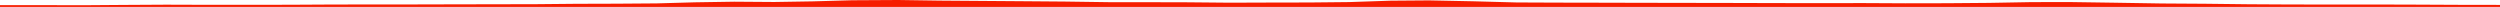 <?xml version="1.0" encoding="iso-8859-1"?>
<!DOCTYPE svg PUBLIC "-//W3C//DTD SVG 1.0//EN"
"http://www.w3.org/TR/2001/
REC-SVG-20010904/DTD/svg10.dtd">

<svg viewBox="0 0 44435.971 123.7" preserveAspectRatio="none" xmlns="http://www.w3.org/2000/svg" xmlns:xlink="http://www.w3.org/1999/xlink">
  <polygon points="0,123.7 0,91.134  744.92,91.134 1463.47,92.958 2202.6,87.571 2950.307,83.265 3684.903,85.61 4434.719,85.366 5145.994,84.595 5951.16,80.115 6649.775,79.724 7369.362,78.917 8077.725,77.171 8796.09,75.842 9534.296,74.319 10241.056,67.577 10955.549,65.465 11674.915,60.13 12349.874,41.174 13049.581,30.108 13760.317,35.341 14444.469,24.311 15145.786,4.677 15964.478,0 16704.567,10.989 17449.306,16.455 18187.059,21.88 18927.015,27.703 19697.344,38.55 20385.597,39.081 21106.258,40.873 21852.666,47.837 22585.715,45.319 23283.209,44.077 23978.125,36.973 24718.415,12.222 25398.756,6.942 26177.734,22.738 26955.973,43.634 27674.708,46.599 28410.84,47.999 29125.091,49.772 29977.805,51.268 30827.969,52.76 31589.354,54.918 32369.913,55.871 33120.488,54.853 33864.25,58.67 34609.325,57.283 35352.065,51.143 36106.061,37.724 36767.278,36.217 37587.381,48.159 38421.452,61.758 39193.653,66.685 39966.571,75.633 40700.099,79.616 41408.386,80.632 42141.094,80.066 42867.214,82.023 43698.013,85.956 44435.971,87.238  44435.971,123.7" style="fill:#f61e00;stroke-width:1" />
</svg>